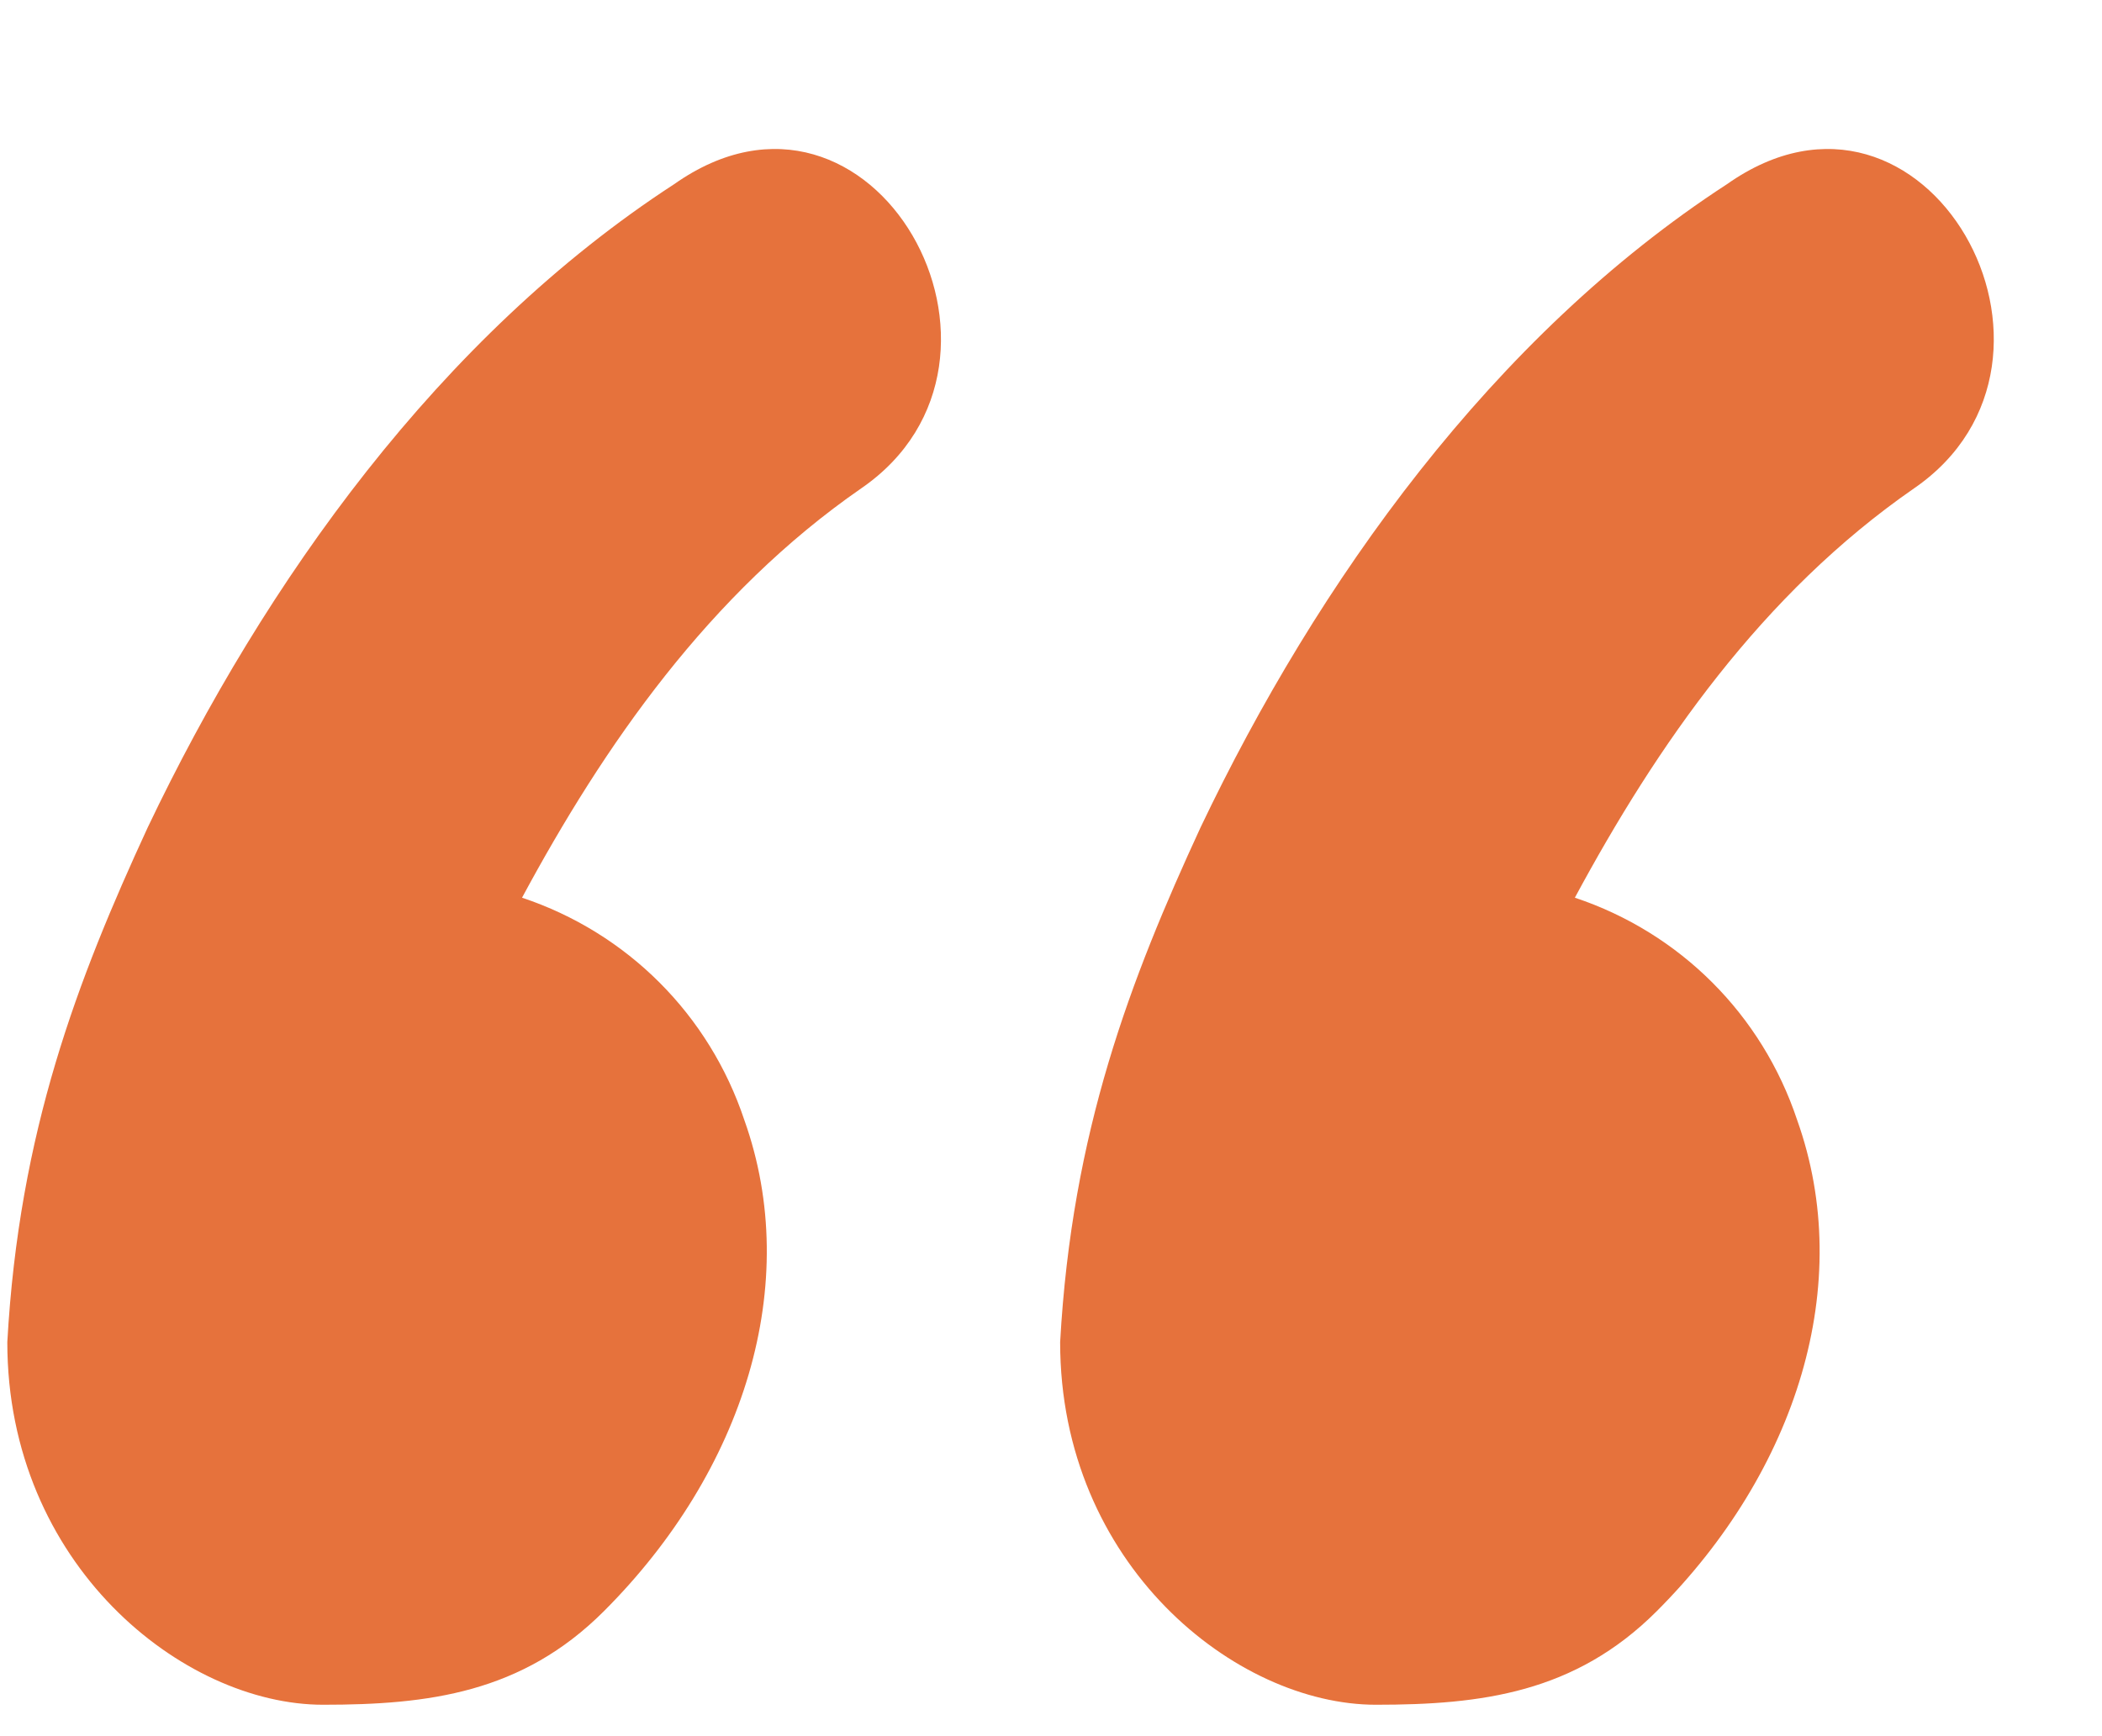<?xml version="1.0" encoding="UTF-8"?> <svg xmlns="http://www.w3.org/2000/svg" width="23" height="19" viewBox="0 0 23 19" fill="none"><path d="M11.6 14.688C11.728 12.384 12.368 10.72 13.136 9.056C14.416 6.368 16.336 3.68 18.896 2.016C21.072 0.48 22.992 3.936 20.944 5.344C19.28 6.496 18.128 8.16 17.232 9.824C18.384 10.208 19.28 11.104 19.664 12.256C20.304 14.048 19.664 16.096 18.128 17.632C17.232 18.528 16.208 18.656 15.056 18.656C13.52 18.656 11.6 17.12 11.6 14.688ZM0.08 14.688C0.208 12.384 0.848 10.72 1.616 9.056C2.896 6.368 4.816 3.68 7.376 2.016C9.552 0.48 11.472 3.936 9.424 5.344C7.76 6.496 6.608 8.16 5.712 9.824C6.864 10.208 7.76 11.104 8.144 12.256C8.784 14.048 8.144 16.096 6.608 17.632C5.712 18.528 4.688 18.656 3.536 18.656C2 18.656 0.08 17.12 0.08 14.688Z" fill="#E6723C"></path></svg> 